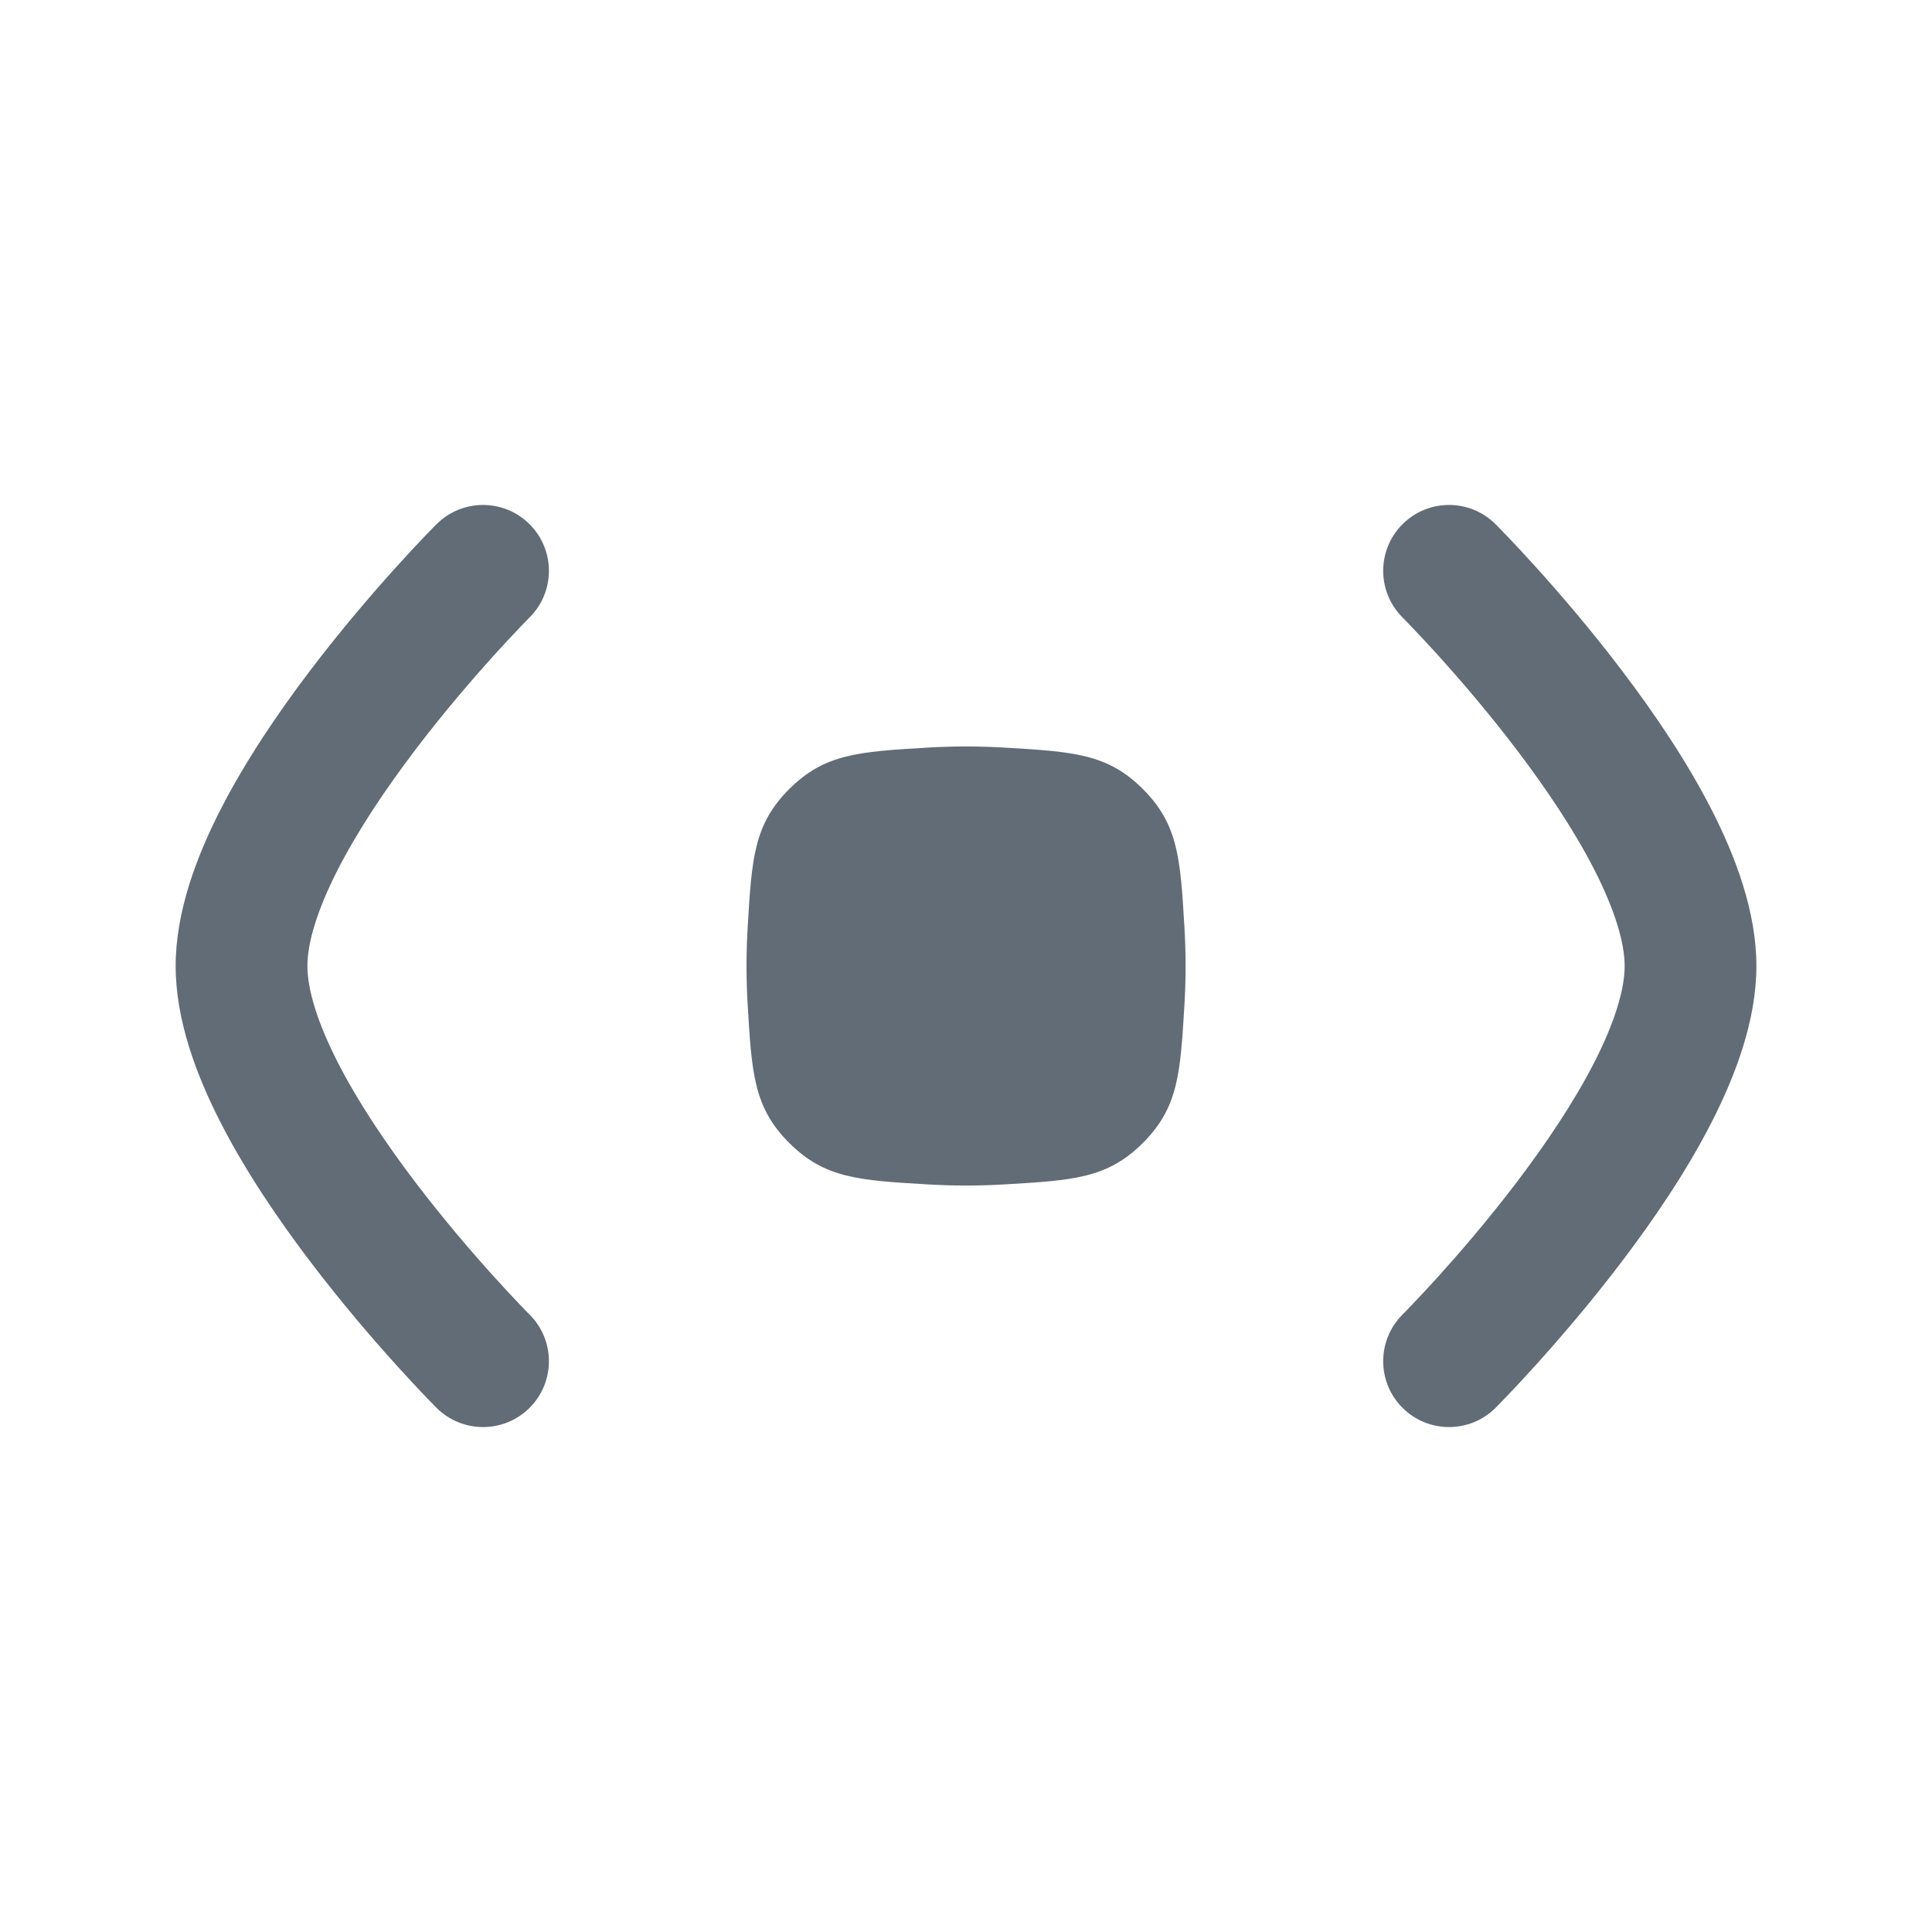 <?xml version="1.0" encoding="UTF-8"?> <svg xmlns="http://www.w3.org/2000/svg" width="36" height="36" viewBox="0 0 36 36" fill="none"><g clip-path="url(#clip0_953_34270)"><mask id="mask0_953_34270" style="mask-type:luminance" maskUnits="userSpaceOnUse" x="0" y="0" width="36" height="36"><path d="M36 0H0V36H36V0Z" fill="white"></path></mask><g mask="url(#mask0_953_34270)"><path d="M13.932 17.274C14.008 16 14.045 15.364 14.705 14.704C15.365 14.044 16.001 14.007 17.275 13.931C17.514 13.917 17.758 13.909 18.001 13.909C18.245 13.909 18.488 13.917 18.727 13.931C20.001 14.007 20.638 14.044 21.297 14.704C21.957 15.364 21.994 16 22.07 17.274C22.084 17.513 22.092 17.756 22.092 18C22.092 18.244 22.084 18.487 22.07 18.727C21.994 20 21.957 20.637 21.297 21.296C20.638 21.956 20.001 21.994 18.727 22.069C18.488 22.083 18.245 22.091 18.001 22.091C17.758 22.091 17.514 22.083 17.275 22.069C16.001 21.994 15.365 21.956 14.705 21.296C14.045 20.637 14.008 20 13.932 18.727C13.918 18.487 13.91 18.244 13.91 18C13.91 17.756 13.918 17.513 13.932 17.274Z" fill="#626C77"></path><path fill-rule="evenodd" clip-rule="evenodd" d="M9.869 9.769C9.389 9.289 8.612 9.289 8.133 9.769L8.127 9.774L8.116 9.786L8.073 9.829C8.037 9.866 7.985 9.919 7.92 9.987C7.79 10.123 7.607 10.318 7.387 10.561C6.949 11.046 6.363 11.725 5.773 12.503C5.186 13.276 4.578 14.17 4.111 15.082C3.656 15.971 3.273 16.996 3.273 18C3.273 19.004 3.656 20.029 4.111 20.918C4.578 21.83 5.186 22.724 5.773 23.497C6.363 24.275 6.949 24.954 7.387 25.439C7.607 25.682 7.79 25.877 7.92 26.013C7.985 26.081 8.037 26.134 8.073 26.171L8.116 26.214L8.127 26.226L8.132 26.231L8.133 26.232C8.612 26.711 9.389 26.711 9.869 26.232C10.348 25.752 10.348 24.975 9.869 24.496L9.867 24.495L9.86 24.487L9.827 24.454C9.797 24.423 9.752 24.377 9.694 24.316C9.578 24.195 9.41 24.017 9.208 23.793C8.802 23.344 8.264 22.72 7.728 22.014C7.19 21.304 6.673 20.537 6.296 19.8C5.907 19.04 5.728 18.428 5.728 18C5.728 17.572 5.907 16.961 6.296 16.2C6.485 15.832 6.709 15.455 6.952 15.082C7.196 14.71 7.459 14.341 7.728 13.986C8.264 13.28 8.802 12.656 9.208 12.207C9.41 11.984 9.578 11.805 9.694 11.684C9.752 11.623 9.797 11.577 9.827 11.546L9.86 11.513L9.867 11.505L9.869 11.504M9.869 9.769C10.348 10.248 10.348 11.025 9.869 11.504V9.769Z" fill="#626C77"></path><path fill-rule="evenodd" clip-rule="evenodd" d="M26.133 9.769C26.612 9.289 27.389 9.289 27.869 9.769L27.874 9.774L27.886 9.786L27.928 9.829C27.964 9.866 28.016 9.919 28.081 9.987C28.211 10.123 28.395 10.318 28.614 10.561C29.052 11.046 29.639 11.725 30.228 12.503C30.815 13.276 31.424 14.17 31.89 15.082C32.345 15.971 32.728 16.996 32.728 18C32.728 19.004 32.345 20.029 31.89 20.918C31.424 21.83 30.815 22.724 30.228 23.497C29.639 24.275 29.052 24.954 28.614 25.439C28.395 25.682 28.211 25.877 28.081 26.013C28.016 26.081 27.964 26.134 27.928 26.171L27.886 26.214L27.874 26.226L27.869 26.231L27.869 26.232C27.389 26.711 26.612 26.711 26.133 26.232C25.654 25.752 25.654 24.975 26.133 24.496L26.134 24.495L26.141 24.487L26.174 24.454C26.204 24.423 26.249 24.377 26.307 24.316C26.423 24.195 26.591 24.017 26.794 23.793C27.199 23.344 27.738 22.72 28.273 22.014C28.811 21.304 29.328 20.537 29.705 19.8C30.094 19.04 30.273 18.428 30.273 18C30.273 17.572 30.094 16.961 29.705 16.2C29.328 15.463 28.811 14.696 28.273 13.986C27.738 13.28 27.199 12.656 26.794 12.207C26.591 11.984 26.423 11.805 26.307 11.684C26.249 11.623 26.204 11.577 26.174 11.546L26.141 11.513L26.134 11.505L26.133 11.504M26.133 9.769C25.654 10.248 25.654 11.025 26.133 11.504V9.769Z" fill="#626C77"></path></g></g><defs><clipPath id="clip0_953_34270"><rect width="36" height="36" fill="white"></rect></clipPath></defs></svg> 